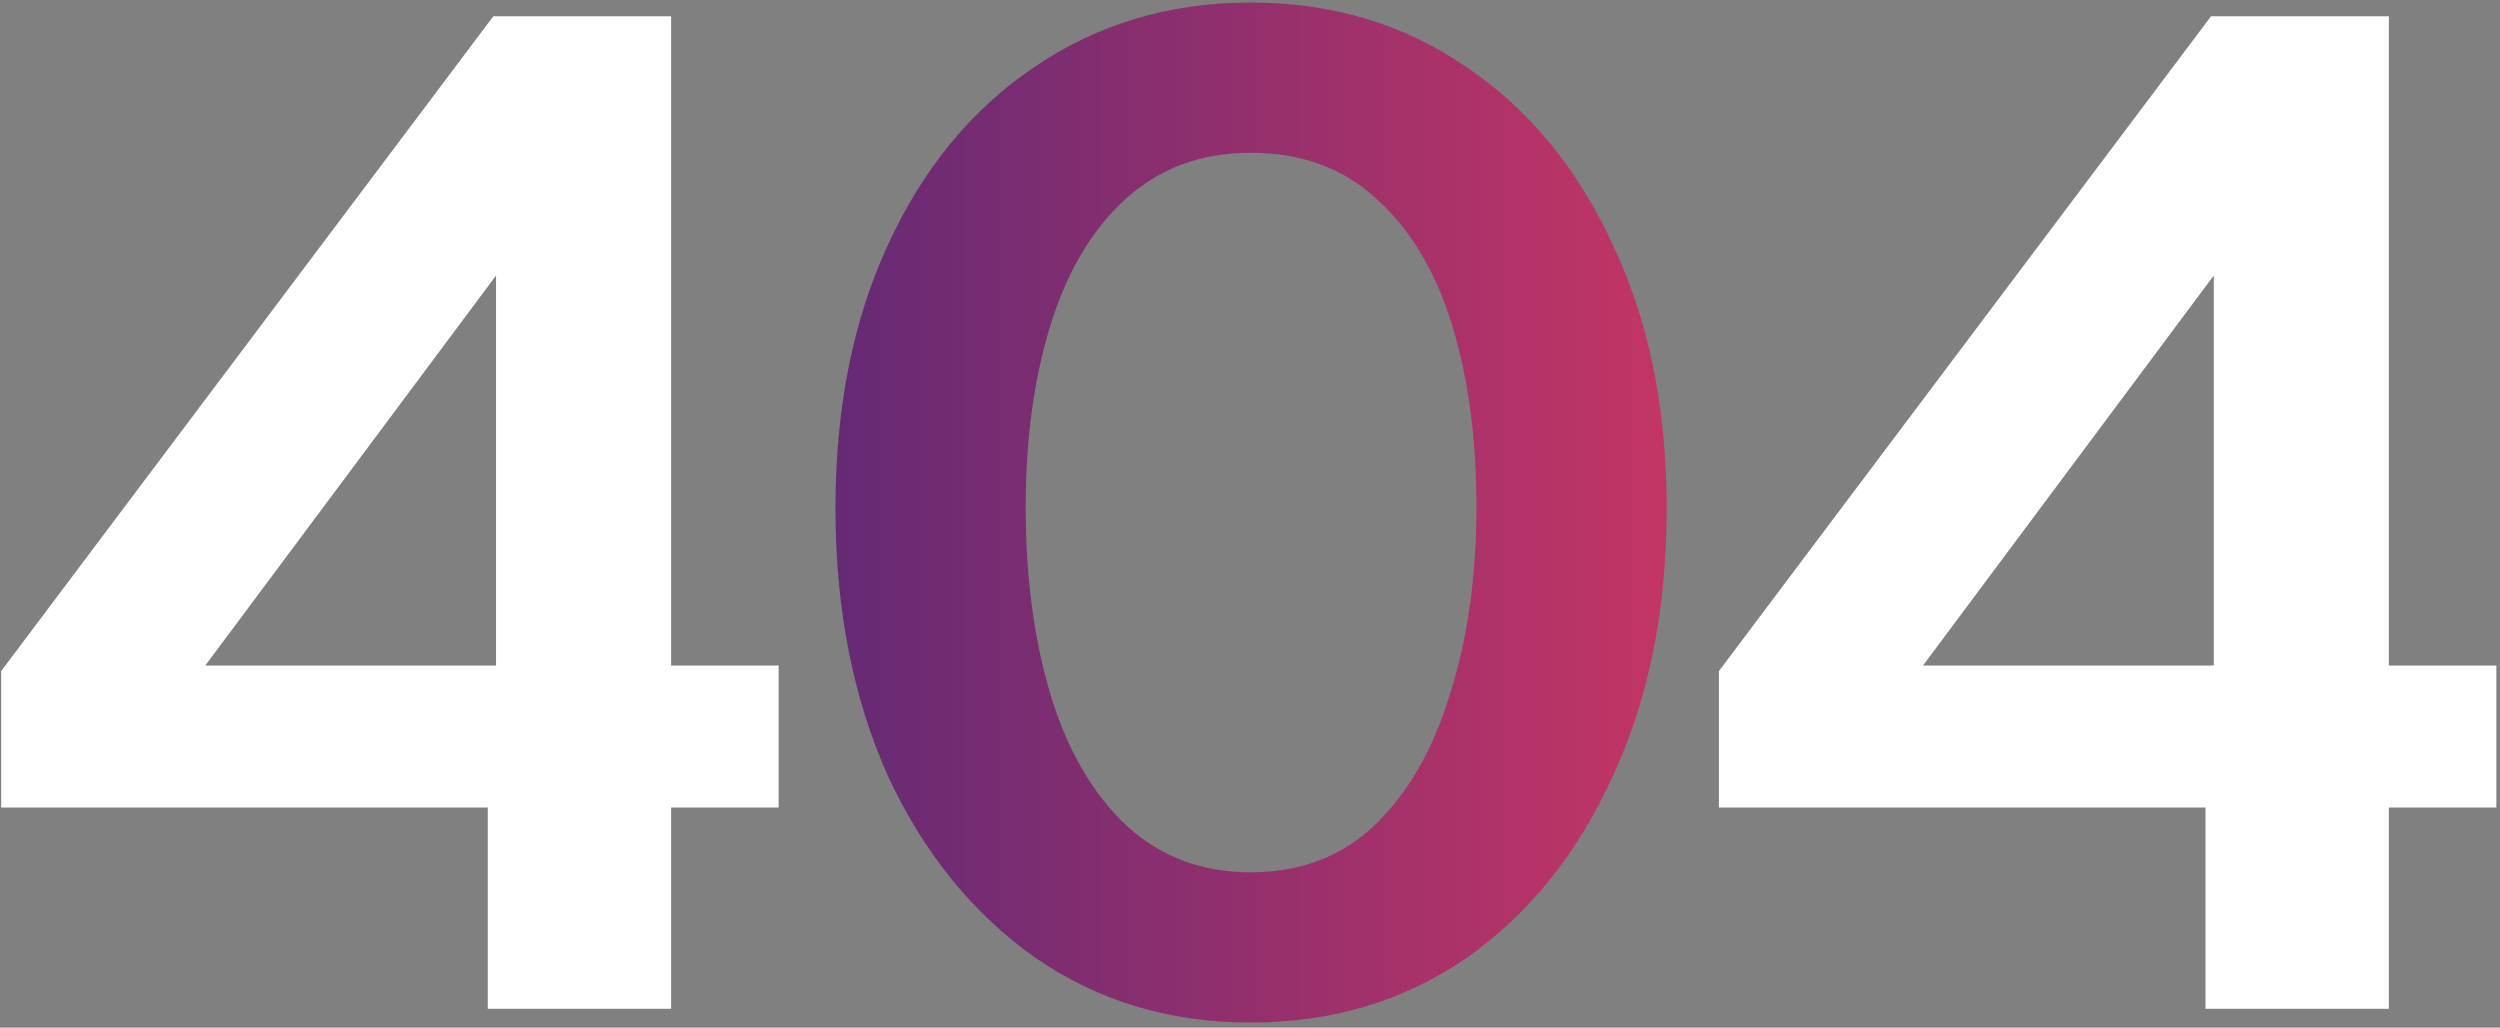 <svg width="399" height="164" viewBox="0 0 399 164" fill="none" xmlns="http://www.w3.org/2000/svg">
<rect x="0" y="0" width="399" height="164" fill="#808080" stroke="none"/>
<g clip-path="url(#clip0_5014_2036)">
<path d="M77.849 161V119.2L79.169 114.8V24.38L90.169 29.22L25.049 116.56L12.509 106.22H124.27V128.88H0.189V107.1L78.729 2.6H107.11V161H77.849ZM351.999 161V119.2L353.319 114.8V24.38L364.319 29.22L299.199 116.56L286.659 106.22H398.419V128.88H274.339V107.1L352.879 2.6H381.259V161H351.999Z" fill="white"/>
<path d="M199.561 163.2C186.655 163.2 175.215 159.753 165.241 152.86C155.268 145.82 147.421 136.14 141.701 123.82C136.128 111.353 133.341 97.127 133.341 81.14C133.341 65.154 136.128 51.147 141.701 39.12C147.275 26.947 155.048 17.487 165.021 10.74C175.141 3.847 186.655 0.4 199.561 0.4C212.615 0.4 224.128 3.847 234.101 10.74C244.075 17.487 251.848 26.947 257.421 39.12C263.141 51.147 266.001 65.154 266.001 81.14C266.001 97.274 263.141 111.5 257.421 123.82C251.848 136.14 244.075 145.82 234.101 152.86C224.128 159.753 212.615 163.2 199.561 163.2ZM199.561 139.22C207.628 139.22 214.301 136.653 219.581 131.52C224.861 126.387 228.821 119.42 231.461 110.62C234.248 101.82 235.641 91.92 235.641 80.92C235.641 69.92 234.321 60.167 231.681 51.66C229.041 43.154 225.008 36.48 219.581 31.64C214.301 26.8 207.628 24.38 199.561 24.38C191.641 24.38 184.968 26.874 179.541 31.86C174.261 36.7 170.301 43.374 167.661 51.88C165.021 60.387 163.701 70.067 163.701 80.92C163.701 92.067 165.021 102.04 167.661 110.84C170.301 119.64 174.335 126.607 179.761 131.74C185.188 136.727 191.788 139.22 199.561 139.22Z" fill="url(#paint0_linear_5014_2036)"/>
</g>
<defs>
<linearGradient id="paint0_linear_5014_2036" x1="133.341" y1="81.8" x2="266.001" y2="81.8" gradientUnits="userSpaceOnUse">
<stop stop-color="#652A75"/>
<stop offset="1" stop-color="#C33565"/>
</linearGradient>
<clipPath id="clip0_5014_2036">
<rect width="399" height="164" fill="white"/>
</clipPath>
</defs>
</svg>
